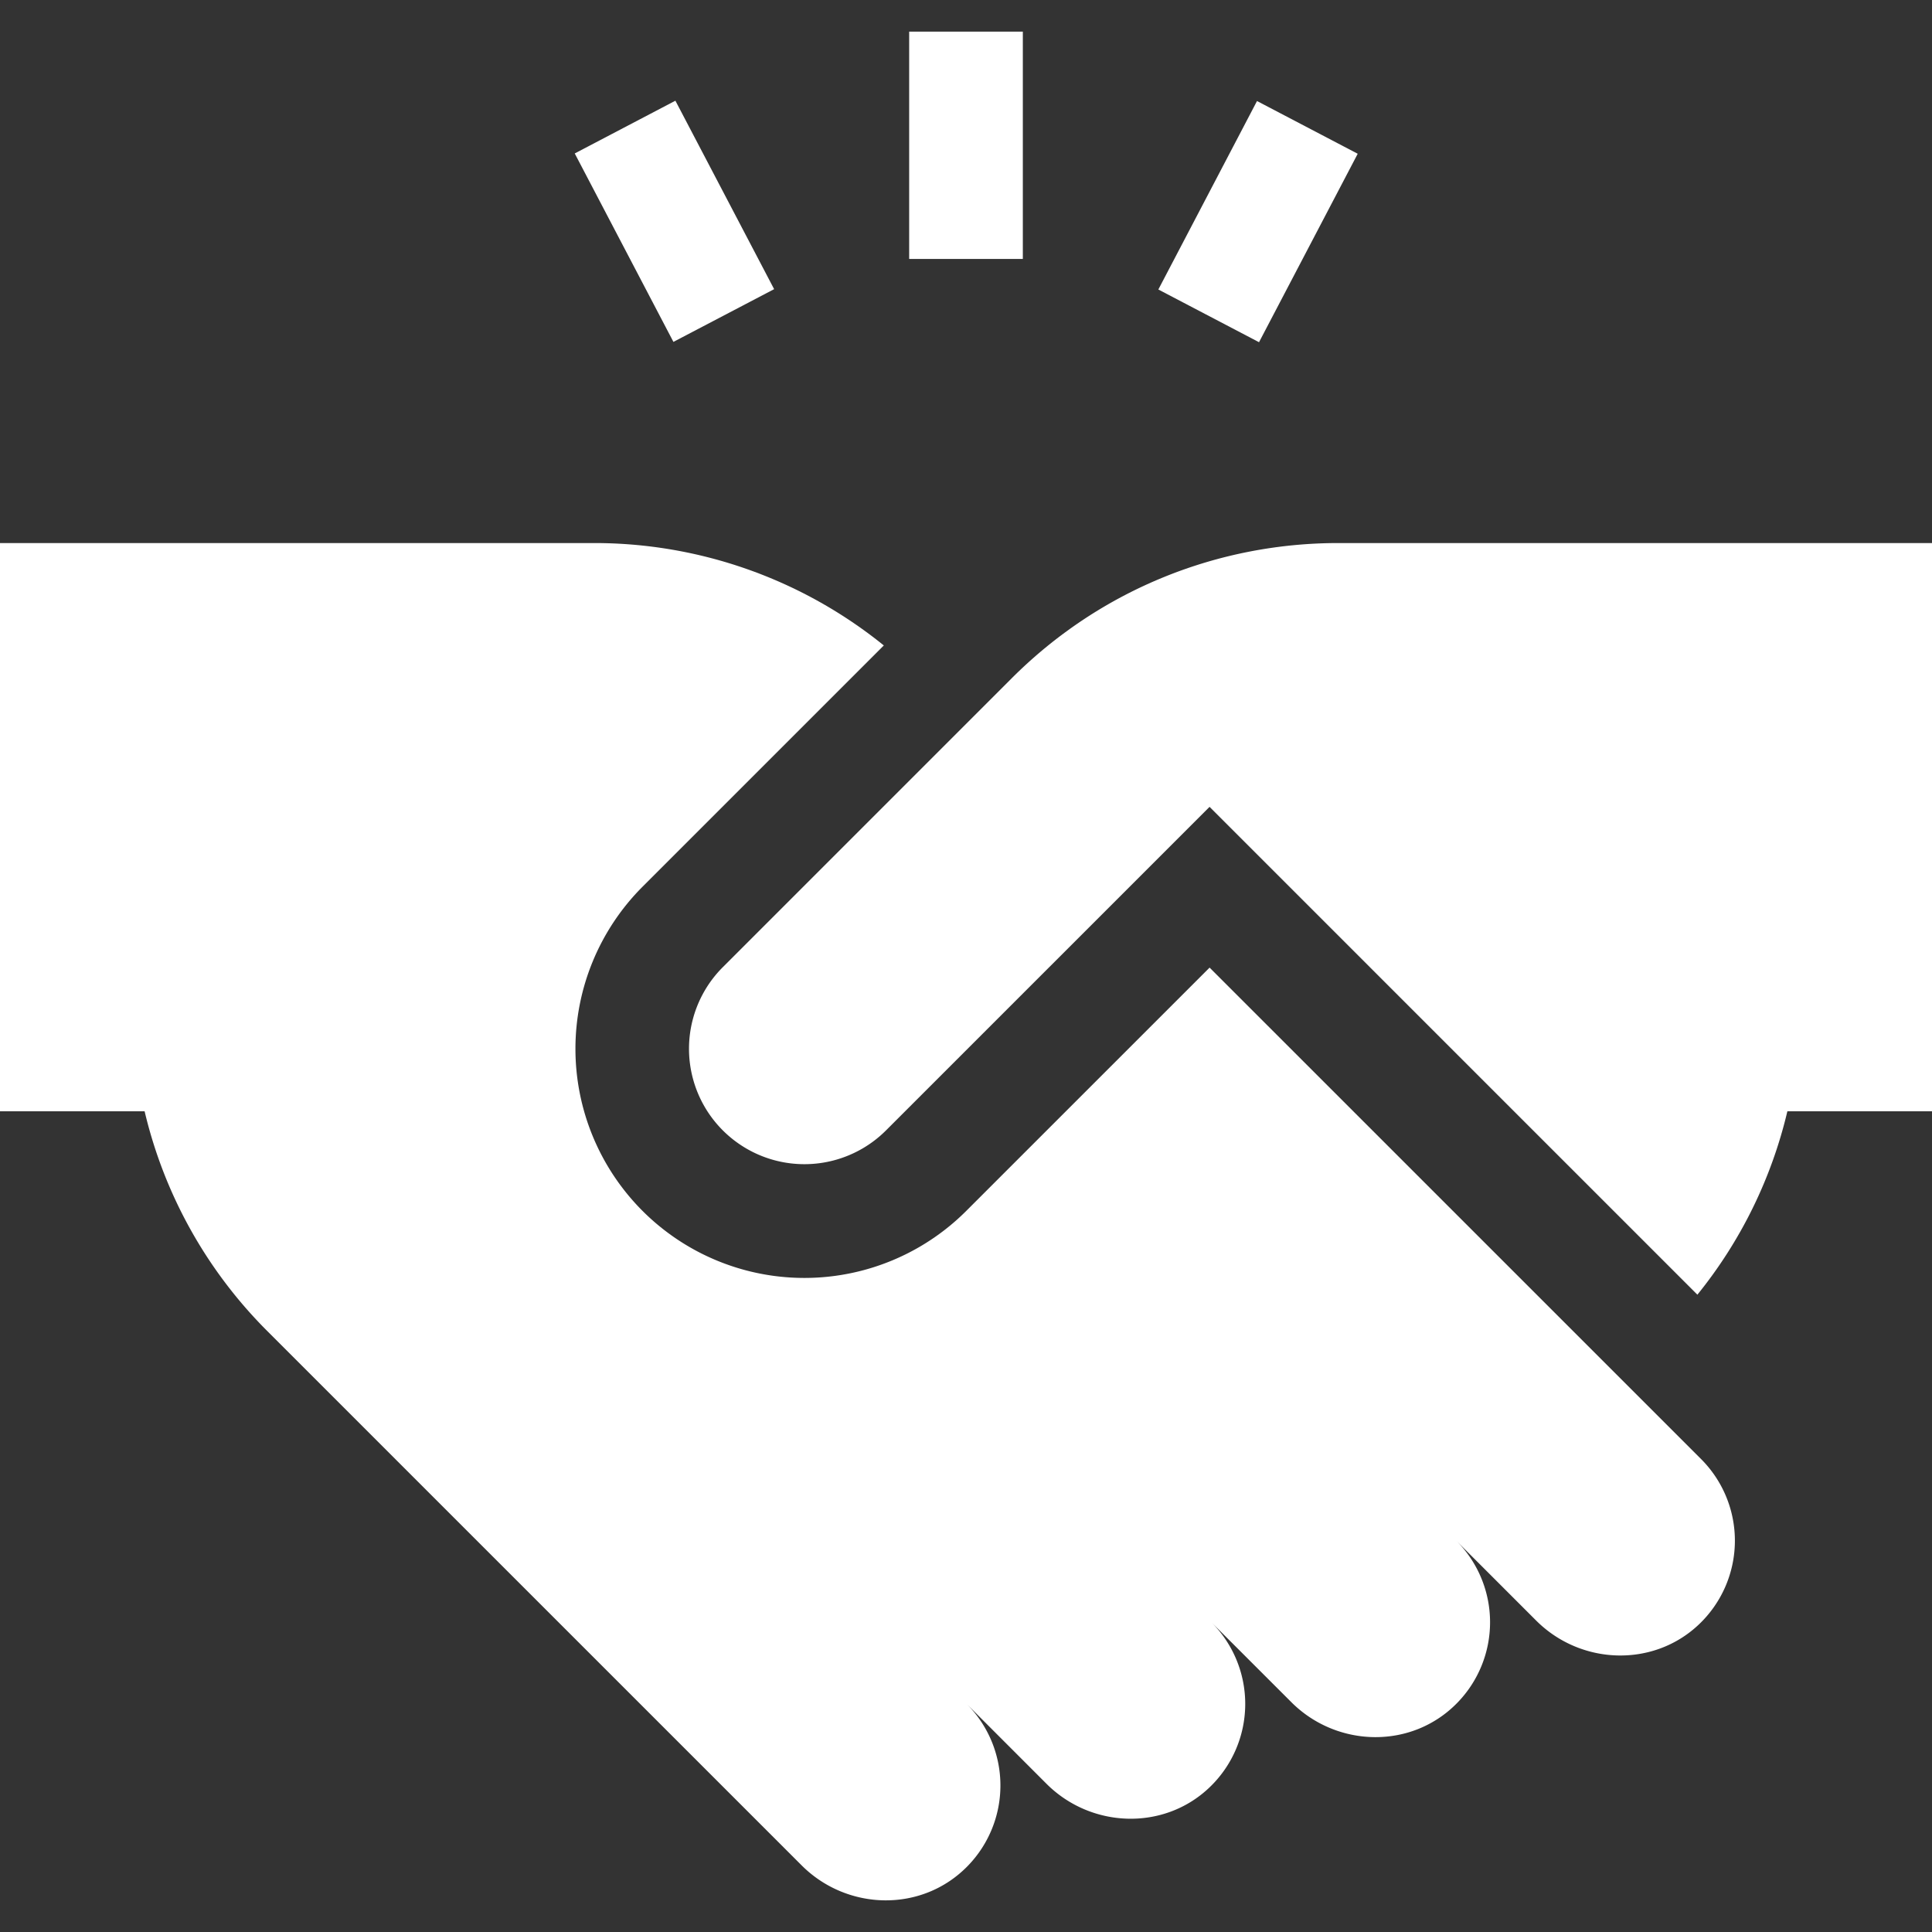 <svg xmlns="http://www.w3.org/2000/svg" width="48" height="48" fill="none"><rect width="100%" height="100%" fill="#333333" stroke="none"/><g fill="#fff" clip-path="url(#a)"><path d="m30.052 24.04-6.043 6.042a5.688 5.688 0 0 1-8.048 0 5.698 5.698 0 0 1 0-8.049l5.997-5.997a11.433 11.433 0 0 0-7.205-2.544H0V27.61h3.593a11.43 11.43 0 0 0 3.05 5.462l13.275 13.274c1.127 1.127 2.99 1.183 4.128.01a2.867 2.867 0 0 0-.03-4.023l1.994 1.995c1.106 1.095 2.899 1.16 4.03.089a2.868 2.868 0 0 0 .058-4.111l1.995 1.994c1.128 1.119 2.985 1.17 4.118.001a2.867 2.867 0 0 0-.03-4.023l1.994 1.994c1.106 1.096 2.899 1.16 4.03.09a2.868 2.868 0 0 0 .058-4.112L30.052 24.04ZM22.588.786h2.824v5.647h-2.824V.786ZM14.28 3.812l2.5-1.31 2.453 4.682-2.502 1.31-2.452-4.682Zm14.499 3.38L31.23 2.51l2.502 1.31-2.452 4.682-2.502-1.31Z"/><path d="M33.246 13.492c-2.935 0-5.87 1.12-8.11 3.359l-7.178 7.178a2.867 2.867 0 1 0 4.055 4.055l8.038-8.038 12.12 12.12a11.403 11.403 0 0 0 2.236-4.557H48V13.492H33.246Z"/></g><defs><clipPath id="a"><path fill="#fff" d="M0 0h48v48H0z"/></clipPath></defs></svg>